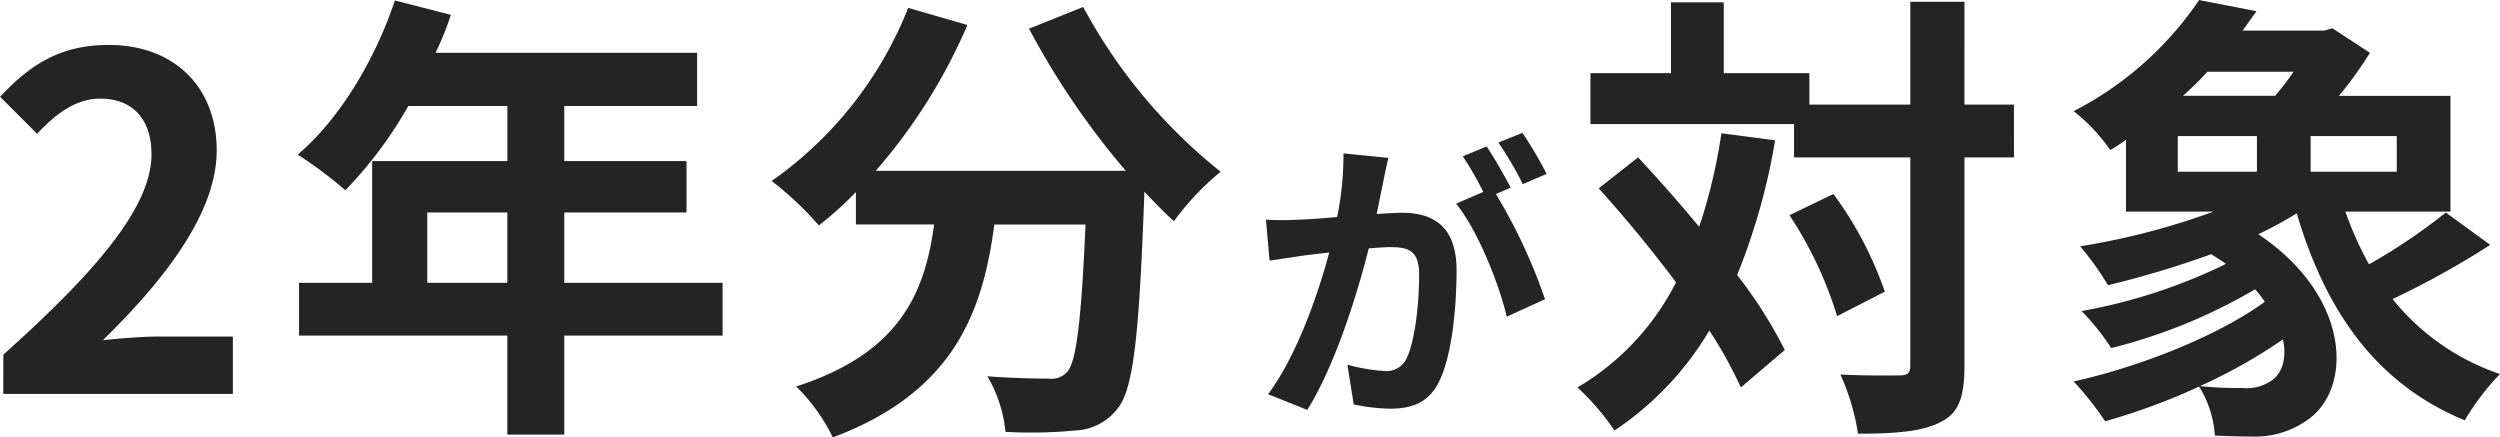 <svg xmlns="http://www.w3.org/2000/svg" width="232.231" height="40.635"><path data-name="パス 3384" d="M.301 36.593h21.328v-5.332h-6.877c-1.505 0-3.612.172-5.2.344 5.805-5.676 10.578-11.868 10.578-17.63 0-5.934-4-9.8-10.019-9.8-4.343 0-7.181 1.677-10.1 4.816l3.44 3.44c1.634-1.763 3.526-3.268 5.848-3.268 3.053 0 4.773 1.935 4.773 5.16 0 4.9-5.117 10.879-13.76 18.619Zm39.388-10.32v-6.536h7.439v6.536Zm27.434 0H52.417v-6.536h11.352v-4.773H52.417V9.847h12.341V4.902H40.463a27.453 27.453 0 0 0 1.419-3.526l-5.2-1.333c-1.852 5.55-5.163 11.05-9.03 14.319a39.574 39.574 0 0 1 4.429 3.311 38.644 38.644 0 0 0 5.848-7.826h9.2v5.117H34.572v11.309h-6.794v4.9h19.35v9.2h5.289v-9.2h14.706ZM95.589 2.666a73.022 73.022 0 0 0 8.987 13.2H81.352a51.572 51.572 0 0 0 8.514-13.545L84.366.73a35.652 35.652 0 0 1-12.685 16.083 30.751 30.751 0 0 1 4.386 4.128 32.4 32.4 0 0 0 3.44-3.1v3.01h7.267c-.86 6.278-3.1 11.911-12.814 15.05a17.132 17.132 0 0 1 3.4 4.73c11.134-4.167 13.929-11.52 15.004-19.776h8.471c-.387 8.987-.86 12.814-1.72 13.717a1.994 1.994 0 0 1-1.72.6c-1.075 0-3.311-.043-5.676-.215a12.355 12.355 0 0 1 1.677 5.16 43.018 43.018 0 0 0 6.493-.129 5.189 5.189 0 0 0 3.913-2.021c1.5-1.806 2.021-6.88 2.494-19.866v-.3c.946.989 1.849 1.935 2.752 2.752a24.494 24.494 0 0 1 4.343-4.6A49.511 49.511 0 0 1 100.62.645Zm33.38 12-4.172-.42a28.5 28.5 0 0 1-.588 5.908c-1.428.14-2.744.224-3.612.252a26.735 26.735 0 0 1-3 0l.336 3.808c.868-.14 2.324-.336 3.136-.476.5-.056 1.4-.168 2.408-.28-1.032 3.835-2.964 9.495-5.68 13.163l3.64 1.456c2.576-4.116 4.648-10.752 5.712-15.008.812-.056 1.512-.112 1.96-.112 1.736 0 2.716.308 2.716 2.548 0 2.772-.392 6.16-1.148 7.756a2.053 2.053 0 0 1-2.1 1.2 16.18 16.18 0 0 1-3.416-.588l.591 3.7a18.4 18.4 0 0 0 3.36.392c2.128 0 3.668-.616 4.592-2.576 1.2-2.436 1.6-6.972 1.6-10.276 0-4.032-2.1-5.348-5.068-5.348-.588 0-1.4.056-2.352.112.2-1.008.42-2.044.588-2.884.133-.7.329-1.6.497-2.324Zm12.46-2.324-2.24.9a31.671 31.671 0 0 1 2.268 3.864l2.212-.952a37.249 37.249 0 0 0-2.24-3.809Zm-3.332 1.26-2.212.924a30.957 30.957 0 0 1 1.9 3.3l-2.52 1.092c1.988 2.464 3.976 7.392 4.7 10.5l3.556-1.624a50.81 50.81 0 0 0-4.564-9.772l1.372-.588c-.524-1.029-1.532-2.793-2.232-3.829Zm21.808-1.221a50.4 50.4 0 0 1-2.064 8.686 147.685 147.685 0 0 0-5.676-6.45l-3.655 2.881a126 126 0 0 1 7.181 8.729 23.873 23.873 0 0 1-9.159 9.766 22.419 22.419 0 0 1 3.44 4 28.913 28.913 0 0 0 8.815-9.288 40.144 40.144 0 0 1 2.924 5.288l4.085-3.483a42.6 42.6 0 0 0-4.429-6.966 58.755 58.755 0 0 0 3.526-12.513Zm6.321 7.611a35.829 35.829 0 0 1 4.426 9.377l4.432-2.276a33.755 33.755 0 0 0-4.773-9.073Zm20.855-10.277h-4.6V.169h-5.029v9.546h-9.374V6.793h-7.955V.214h-4.9v6.579h-7.482v4.73h18.911v3.1h10.8v19.35c0 .688-.258.9-1.032.9-.731 0-3.053.043-5.461-.086a21.067 21.067 0 0 1 1.634 5.5c3.569 0 6.106-.215 7.74-1.118 1.634-.817 2.15-2.322 2.15-5.2v-19.35h4.6Zm15.222 2.924h7.349v3.311h-7.353Zm10.75-5.977a22.018 22.018 0 0 1-1.72 2.236h-8.557a28.09 28.09 0 0 0 2.279-2.236Zm9.589 9.288h-8v-3.311h8Zm-11.696 19.443a4 4 0 0 1-2.623.645 33.555 33.555 0 0 1-3.956-.172 49.014 49.014 0 0 0 7.7-4.343c.385 1.759-.089 3.221-1.121 3.87ZM227.2 19.741a54.162 54.162 0 0 1-7.138 4.816 31.5 31.5 0 0 1-2.193-4.9h9.761V8.907h-10.363a35.368 35.368 0 0 0 2.881-4l-3.483-2.279-.774.215h-7.568l1.29-1.806-5.332-1.032a31.4 31.4 0 0 1-11.653 10.32 16.945 16.945 0 0 1 3.4 3.612 17.012 17.012 0 0 0 1.462-.946v6.665h8.127a67.057 67.057 0 0 1-12.384 3.225 26.837 26.837 0 0 1 2.58 3.612 89.222 89.222 0 0 0 9.589-2.881c.473.3.946.6 1.376.9a50.674 50.674 0 0 1-13.419 4.381 21 21 0 0 1 2.752 3.44 50.323 50.323 0 0 0 13.373-5.461 10.628 10.628 0 0 1 .9 1.161c-4.3 3.139-11.524 6.02-17.759 7.4a29.011 29.011 0 0 1 2.924 3.7 58.431 58.431 0 0 0 8.729-3.225 9.641 9.641 0 0 1 1.462 4.558c1.161.043 2.408.086 3.44.086a8.365 8.365 0 0 0 4.988-1.419c4.384-2.798 4.384-11.484-4.383-17.375a40.094 40.094 0 0 0 3.567-1.935c2.711 9.159 7.441 15.87 15.611 19.221a22.693 22.693 0 0 1 3.268-4.3 21.688 21.688 0 0 1-9.979-6.966 79.561 79.561 0 0 0 9.073-5.031Z" fill="#242424"/></svg>